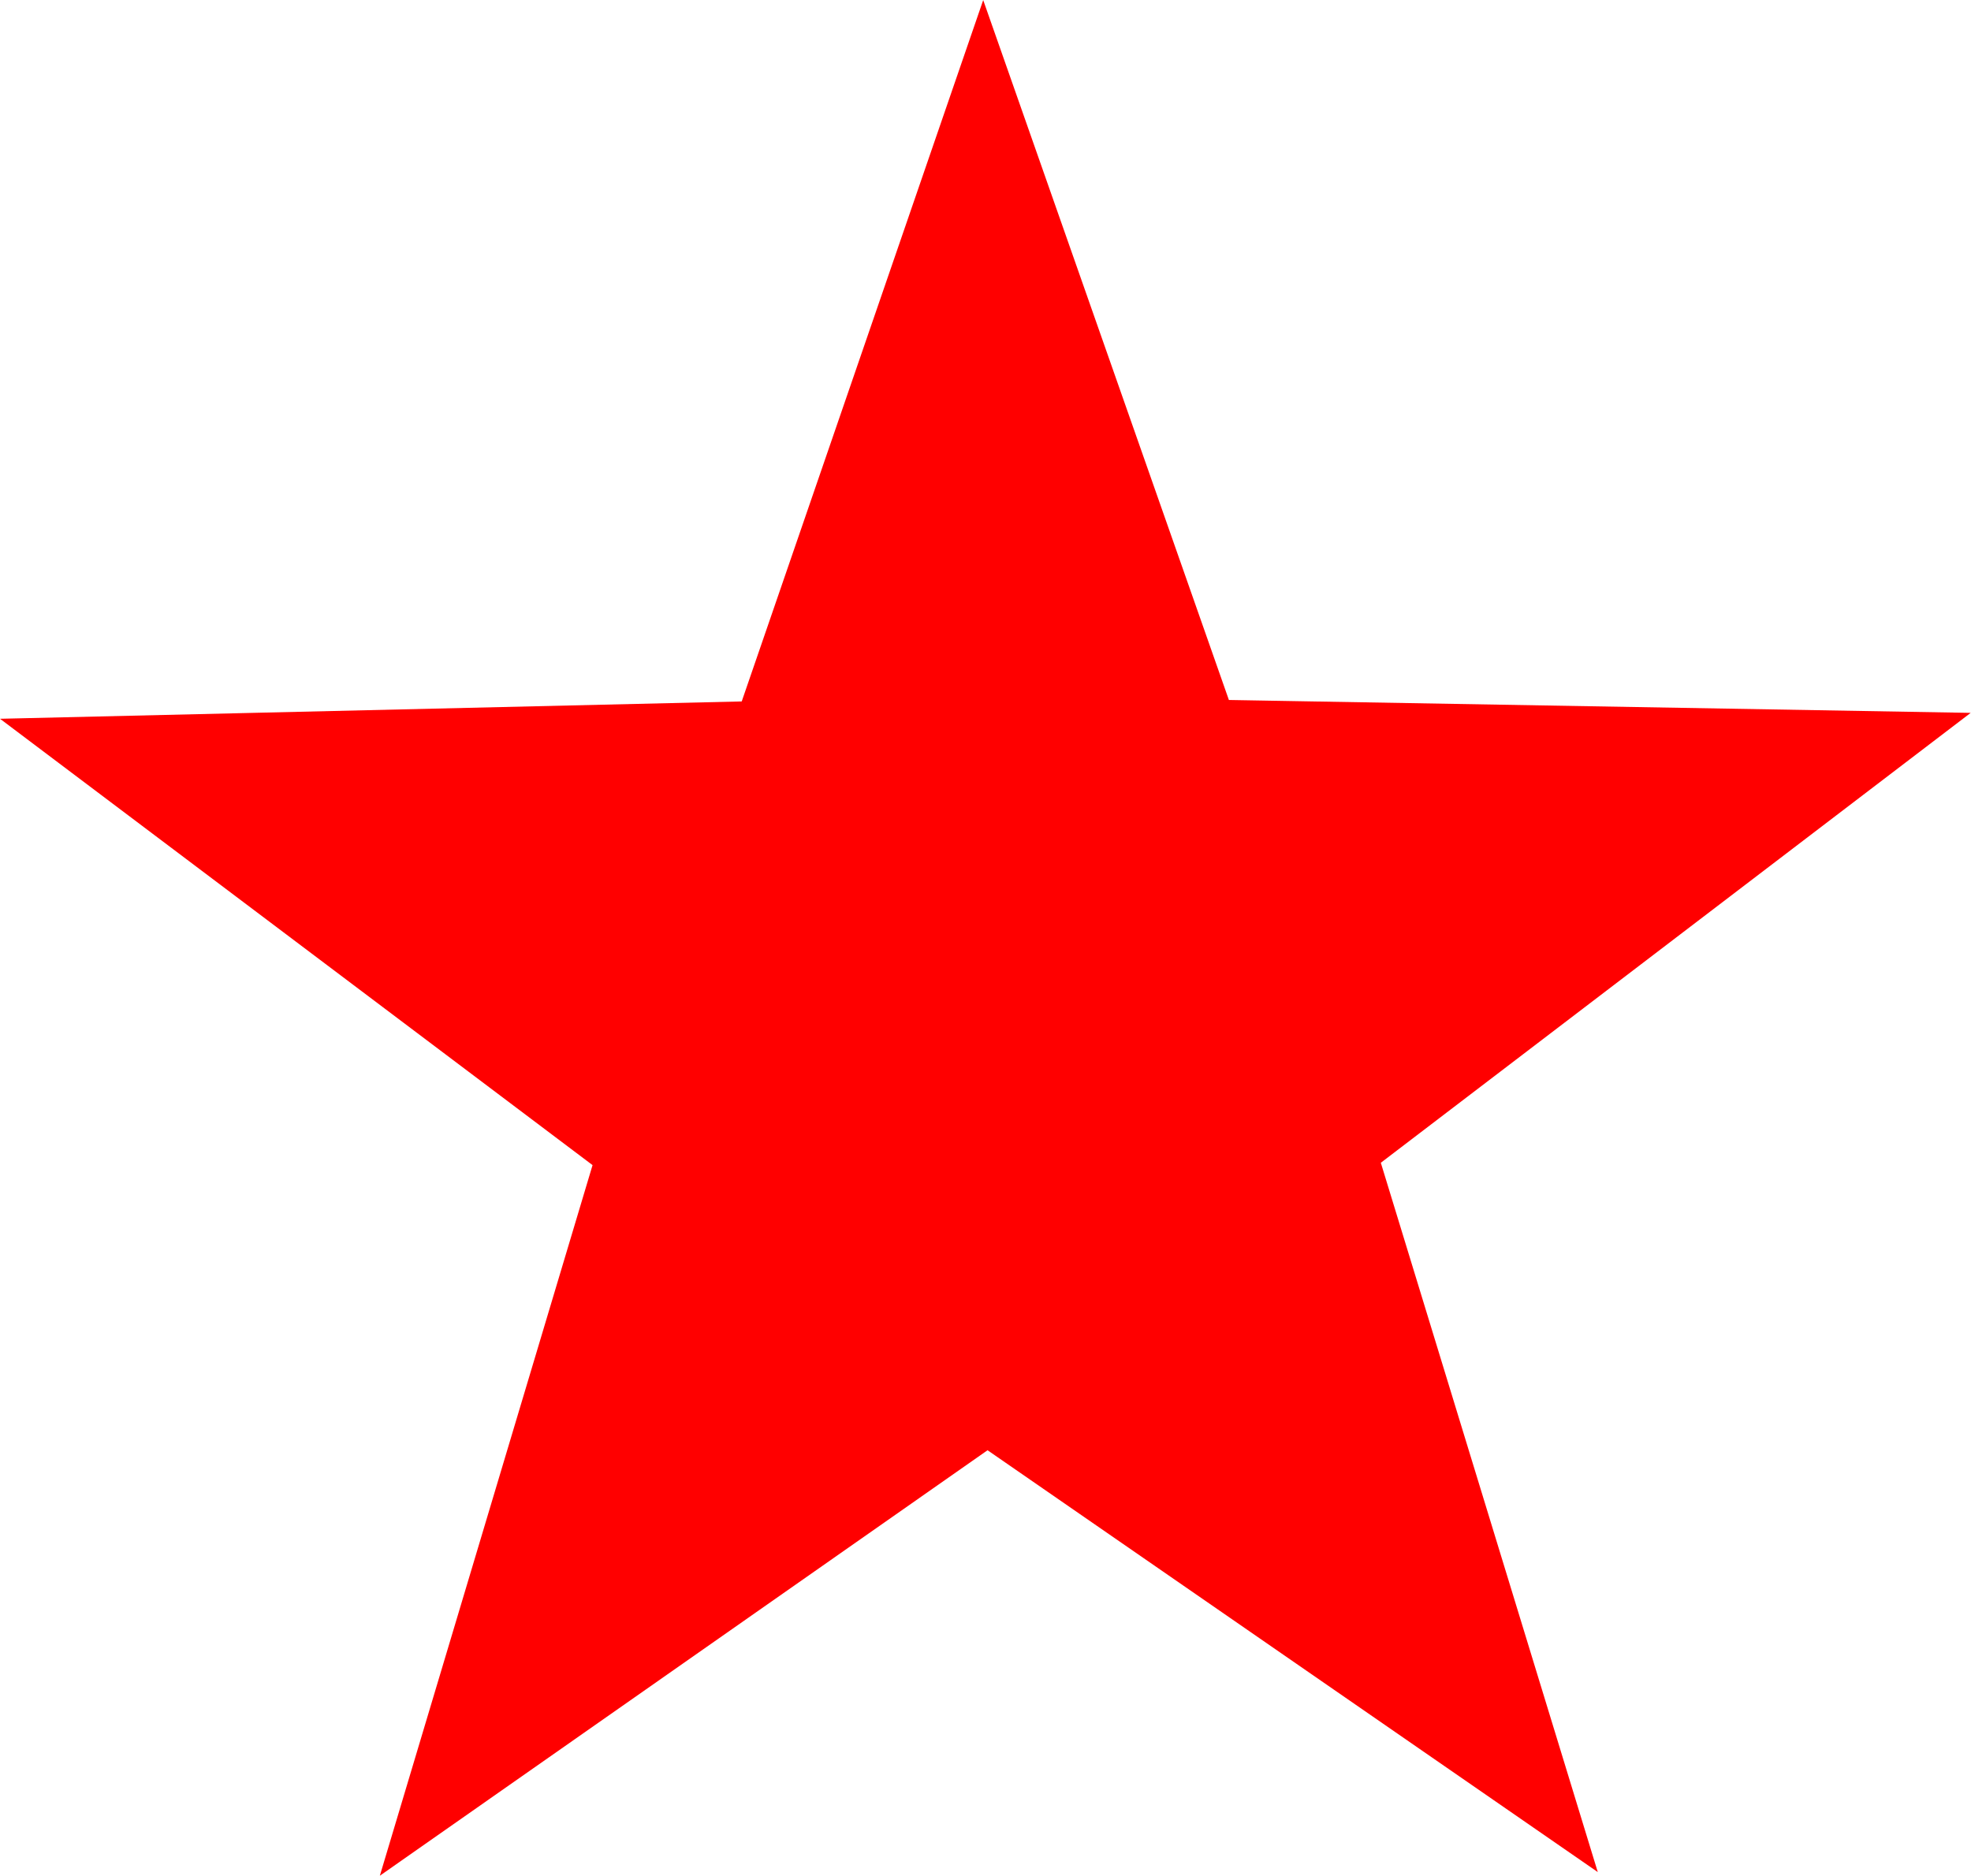 <?xml version="1.0" encoding="UTF-8" standalone="no"?>
<!-- Created with Inkscape (http://www.inkscape.org/) -->

<svg
   xmlns:dc="http://purl.org/dc/elements/1.1/"
   xmlns:cc="http://creativecommons.org/ns#"
   xmlns:rdf="http://www.w3.org/1999/02/22-rdf-syntax-ns#"
   xmlns:svg="http://www.w3.org/2000/svg"
   xmlns="http://www.w3.org/2000/svg"
   xmlns:sodipodi="http://sodipodi.sourceforge.net/DTD/sodipodi-0.dtd"
   xmlns:inkscape="http://www.inkscape.org/namespaces/inkscape"
   width="246.945"
   height="235.094"
   id="svg2"
   version="1.1"
   inkscape:version="0.47 r22583"
   sodipodi:docname="mumia abu jamal.svg">
  <defs
     id="defs4">
    <inkscape:perspective
       sodipodi:type="inkscape:persp3d"
       inkscape:vp_x="0 : 526.18109 : 1"
       inkscape:vp_y="0 : 1000 : 0"
       inkscape:vp_z="744.09448 : 526.18109 : 1"
       inkscape:persp3d-origin="372.04724 : 350.78739 : 1"
       id="perspective10" />
    <inkscape:perspective
       id="perspective2824"
       inkscape:persp3d-origin="0.5 : 0.33333333 : 1"
       inkscape:vp_z="1 : 0.5 : 1"
       inkscape:vp_y="0 : 1000 : 0"
       inkscape:vp_x="0 : 0.5 : 1"
       sodipodi:type="inkscape:persp3d" />
  </defs>
  <sodipodi:namedview
     id="base"
     pagecolor="#ffffff"
     bordercolor="#666666"
     borderopacity="1.0"
     inkscape:pageopacity="0.0"
     inkscape:pageshadow="2"
     inkscape:zoom="1.0987013"
     inkscape:cx="170.39066"
     inkscape:cy="106.96378"
     inkscape:document-units="px"
     inkscape:current-layer="layer1"
     showgrid="false"
     inkscape:window-width="1024"
     inkscape:window-height="675"
     inkscape:window-x="-4"
     inkscape:window-y="40"
     inkscape:window-maximized="1" />
  <g
     inkscape:label="Ebene 1"
     inkscape:groupmode="layer"
     id="layer1"
     transform="translate(-275.324,-422.239)">
    <path
       sodipodi:type="star"
       style="fill:#ff0000;fill-opacity:1;fill-rule:evenodd;stroke:none"
       id="path2842"
       sodipodi:sides="5"
       sodipodi:cx="56.43026"
       sodipodi:cy="66.47052"
       sodipodi:r1="88.192169"
       sodipodi:r2="35.276867"
       sodipodi:arg1="0.80729247"
       sodipodi:arg2="1.435611"
       inkscape:flatsided="false"
       inkscape:rounded="0"
       inkscape:randomized="0"
       d="M 117.411,130.182 61.185,101.426 14.681,144.155 24.655,81.794 -30.353,50.771 32.038,40.986 44.544,-20.917 73.13,35.397 135.868,28.162 91.144,72.751 117.411,130.182 z"
       transform="matrix(1.459,0.194,-0.194,1.459,329.461,444.126)" />
  </g>
</svg>
